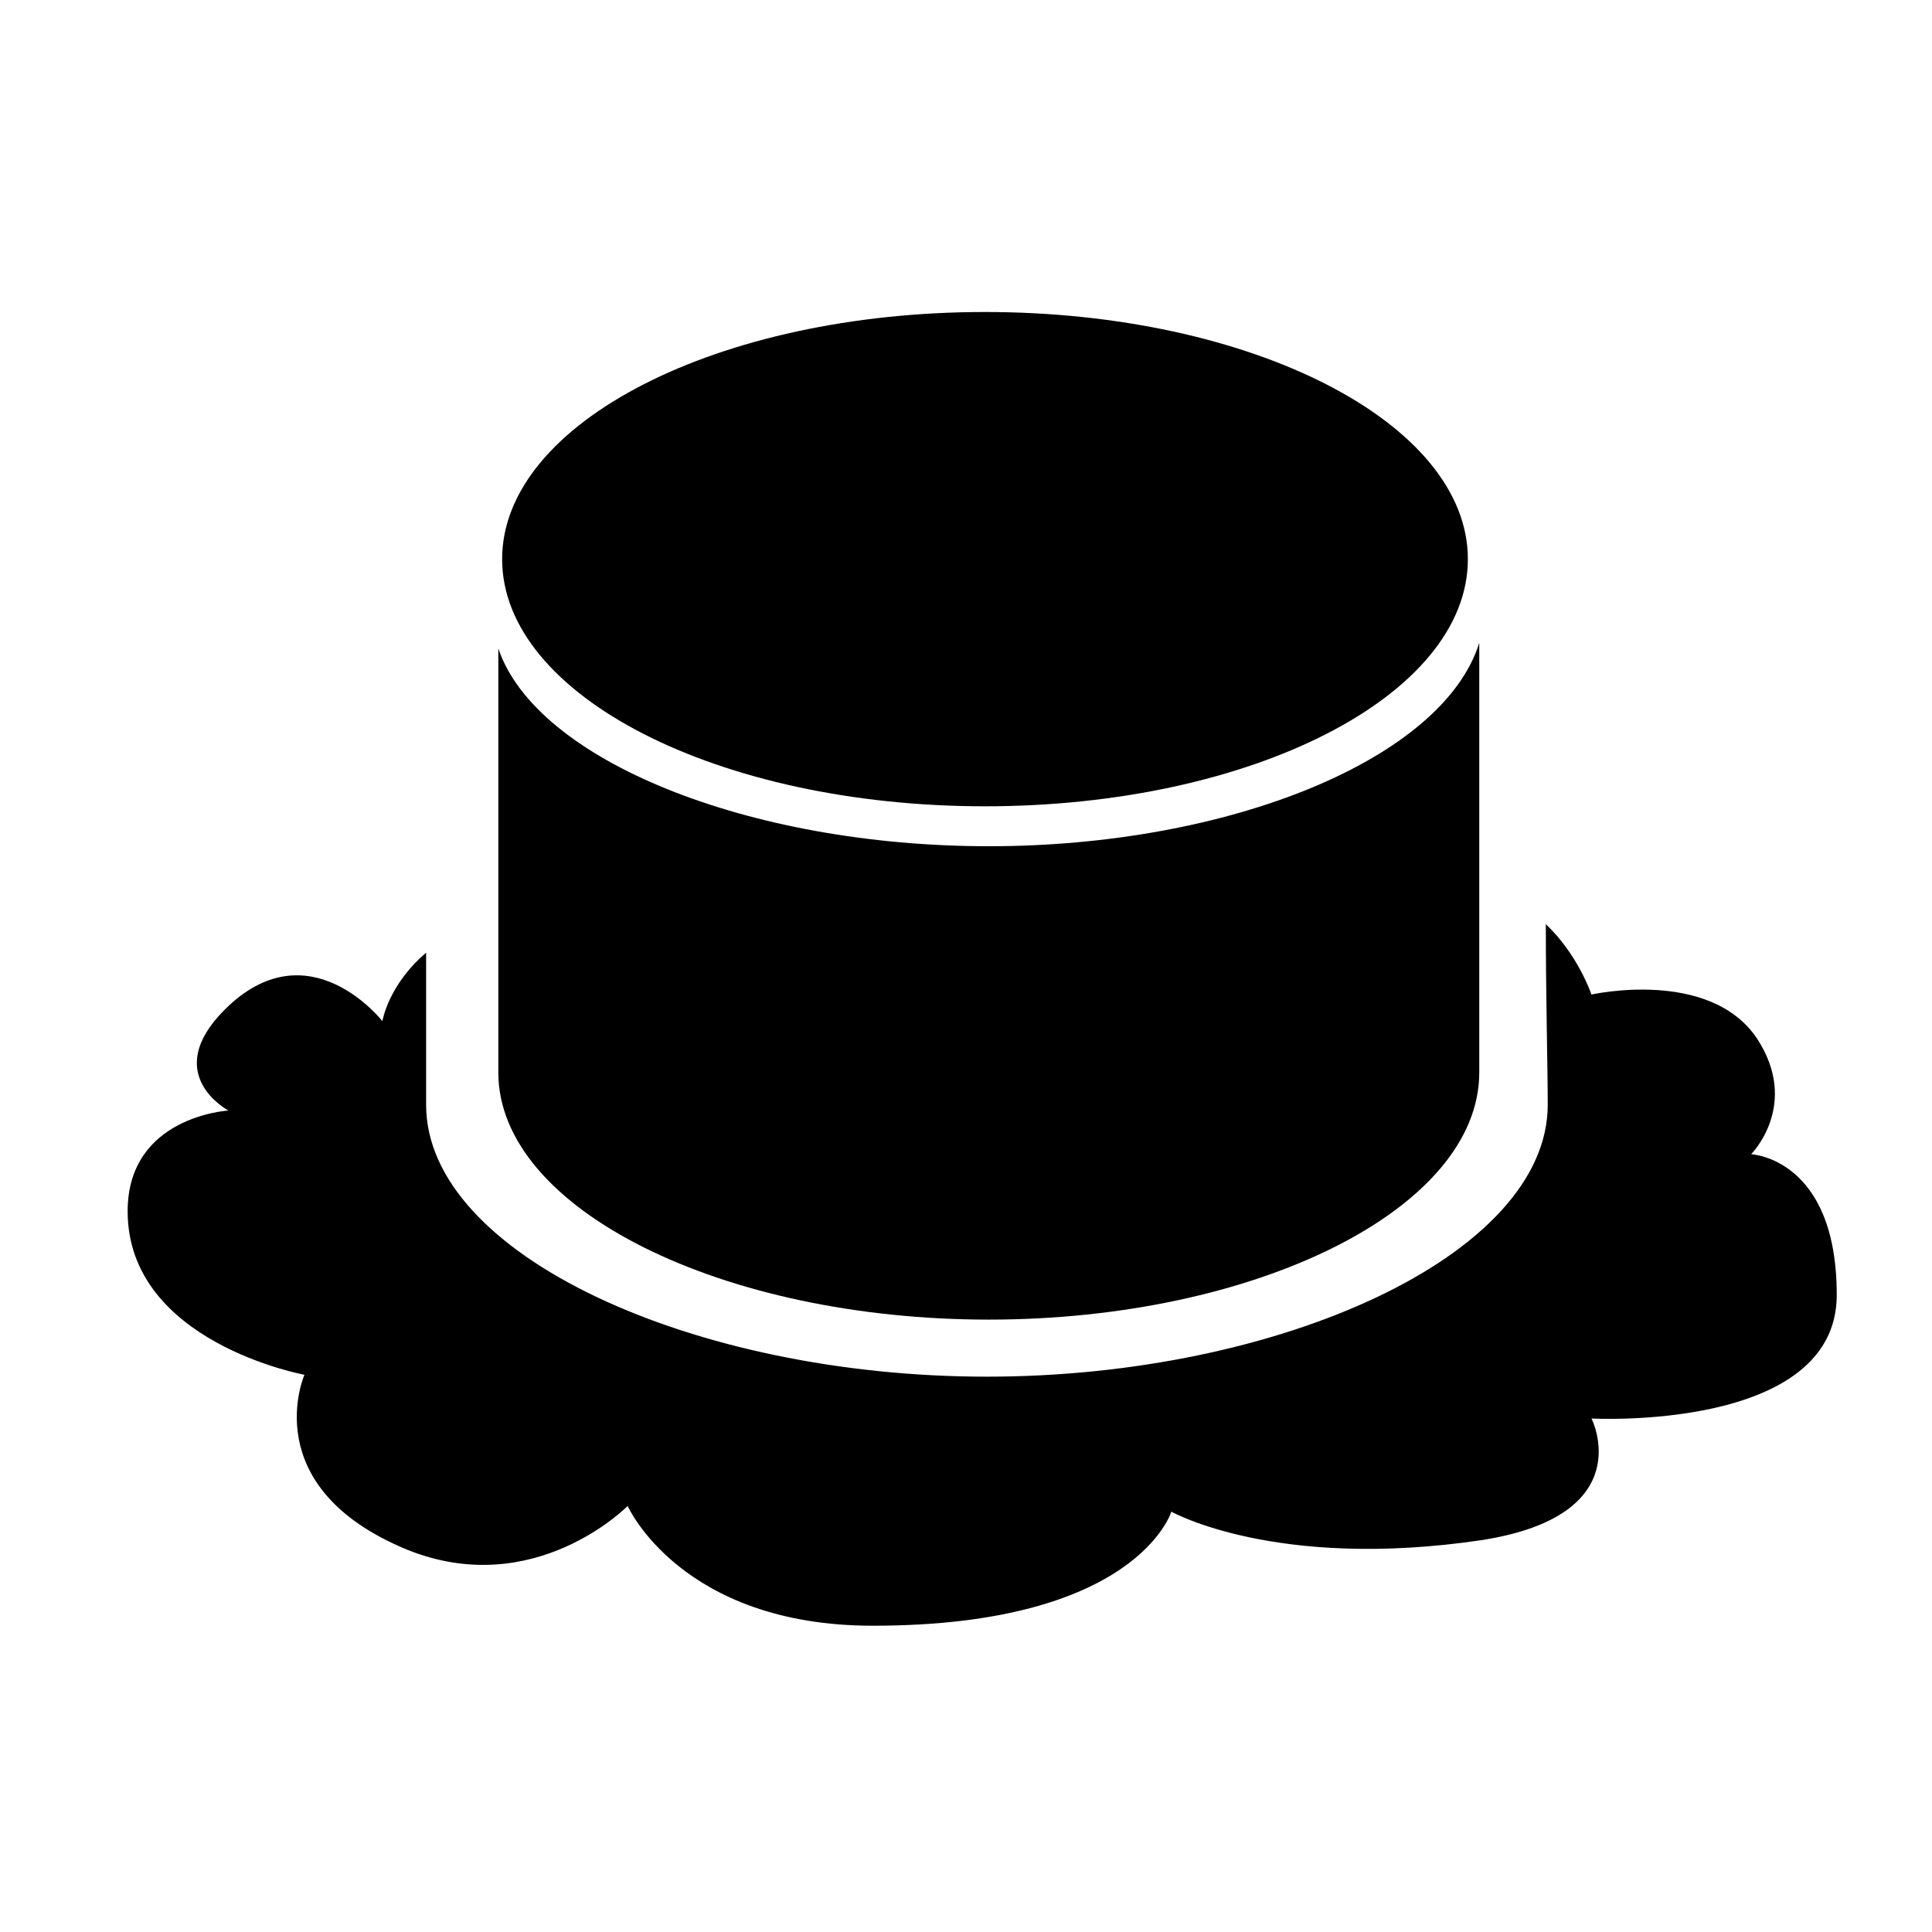 <?xml version="1.0" encoding="UTF-8"?>
<!-- Uploaded to: SVG Repo, www.svgrepo.com, Generator: SVG Repo Mixer Tools -->
<svg fill="#000000" width="800px" height="800px" version="1.1" viewBox="144 144 512 512" xmlns="http://www.w3.org/2000/svg">
 <g>
  <path d="m608.07 449.88s13.098-13.098 1.512-30.73c-12.594-18.641-43.832-11.586-43.832-11.586s-3.527-10.578-12.09-18.641c0 19.648 0.504 37.785 0.504 47.863 0 39.801-71.039 72.043-148.62 72.043-77.586 0-148.62-32.242-148.62-72.043v-40.305c-10.078 8.566-11.586 18.137-11.586 18.137s-19.648-25.191-41.816-3.023c-17.129 17.129 1.008 26.703 1.008 26.703s-26.703 1.512-26.703 26.703c0 34.762 46.855 43.328 46.855 43.328s-13.098 29.727 27.207 46.352c33.754 13.602 58.441-11.586 58.441-11.586s14.105 31.738 64.992 31.738c70.031 0 79.098-30.23 79.098-30.23s27.711 15.617 82.121 7.559c42.32-6.551 29.223-32.242 29.223-32.242s64.992 3.527 64.992-32.746c-0.004-36.285-22.676-37.293-22.676-37.293z"/>
  <path d="m533 292.18c0 36.172-57.293 65.496-127.97 65.496-70.672 0-127.96-29.324-127.96-65.496s57.293-65.496 127.96-65.496c70.676 0 127.97 29.324 127.97 65.496"/>
  <path d="m406.04 368.26c-63.48 0-119.91-22.672-129.98-52.395v112.35c0 36.273 59.449 65.496 129.98 65.496 70.535 0 129.98-29.223 129.98-65.496v-113.86c-9.574 30.73-66 53.906-129.98 53.906z"/>
 </g>
</svg>